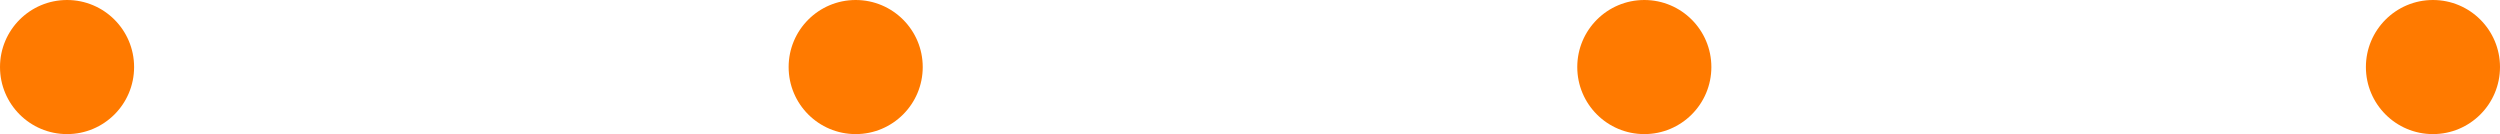 <?xml version="1.0" encoding="UTF-8"?>
<svg id="_レイヤー_2" data-name="レイヤー 2" xmlns="http://www.w3.org/2000/svg" viewBox="0 0 148.77 7.99">
  <defs>
    <style>
      .cls-1 {
        fill: #ff7a00;
        stroke-width: 0px;
      }
    </style>
  </defs>
  <g id="_レイヤー_1-2" data-name="レイヤー 1">
    <circle class="cls-1" cx="3.99" cy="3.99" r="3.99"/>
    <circle class="cls-1" cx="50.92" cy="3.99" r="3.99"/>
    <circle class="cls-1" cx="97.85" cy="3.99" r="3.99"/>
    <circle class="cls-1" cx="144.78" cy="3.99" r="3.99"/>
  </g>
</svg>